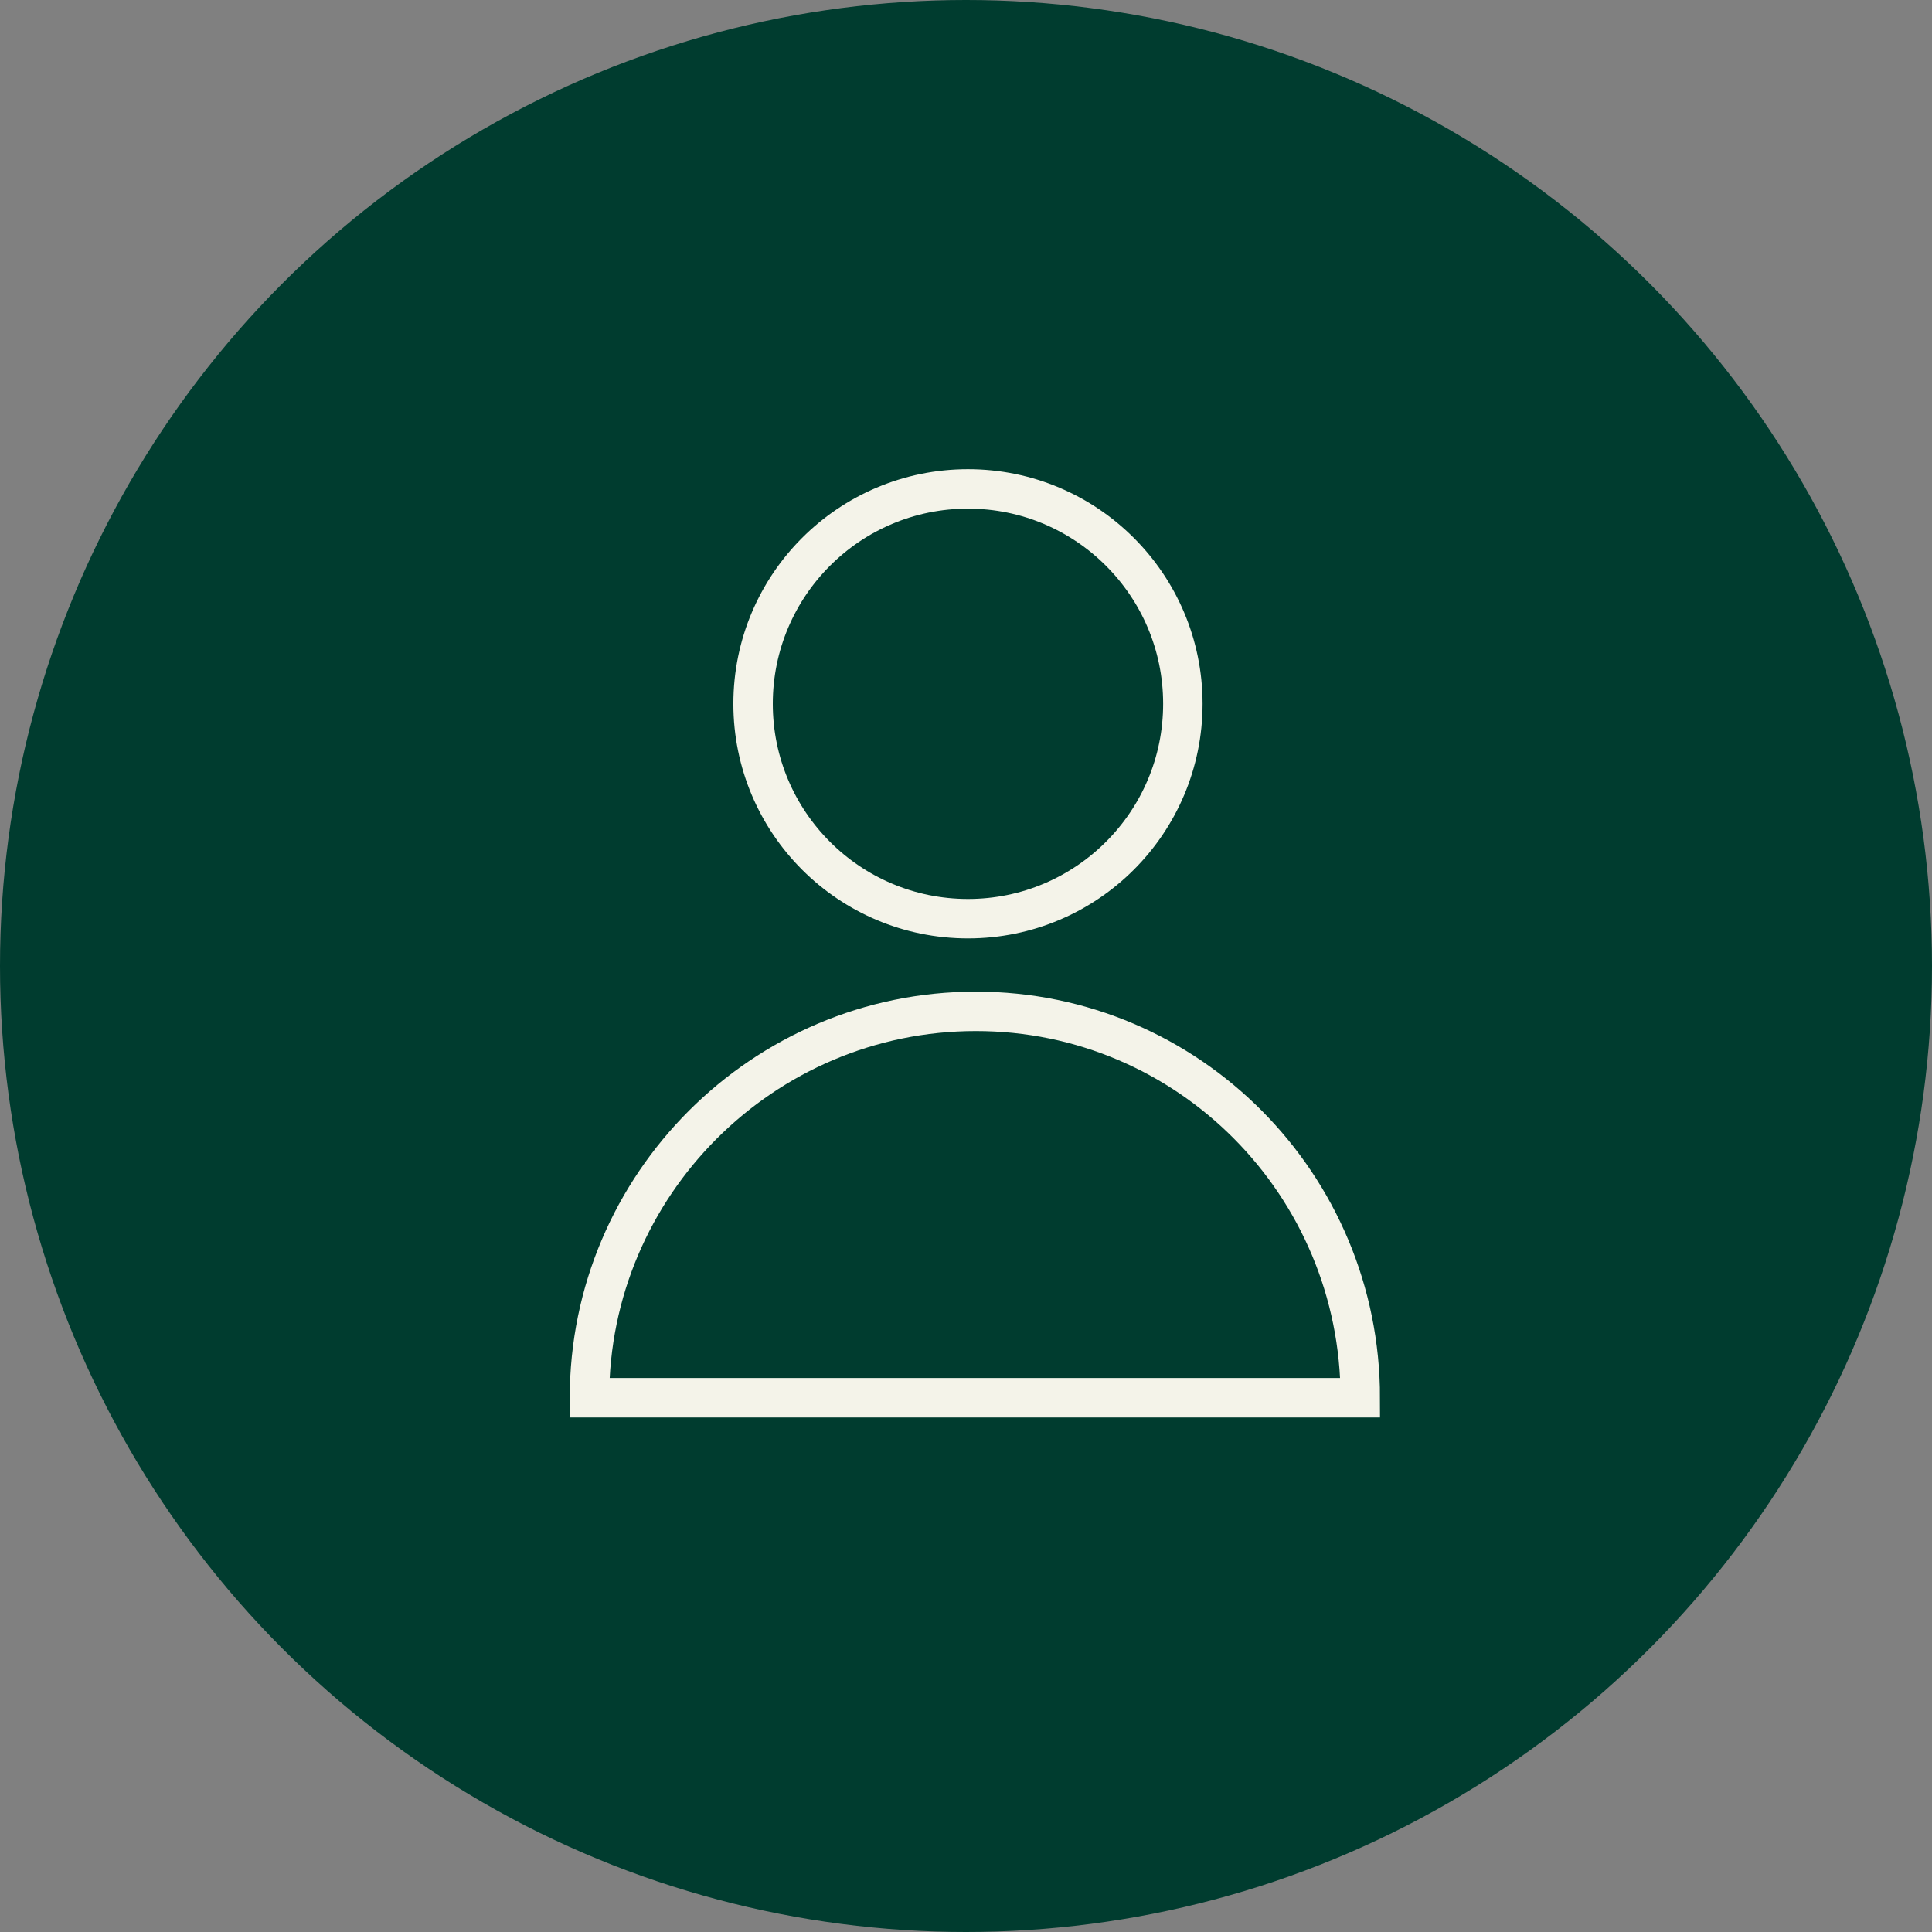 <?xml version="1.0" encoding="UTF-8"?> <svg xmlns="http://www.w3.org/2000/svg" viewBox="1951 2451.2 98 98" width="98" height="98"><rect x="1951" y="2451.2" width="98" height="98" fill="#808080" stroke="none"/><ellipse color="rgb(51, 51, 51)" fill="#003c2f" font-size-adjust="none" class="st0" cx="2000" cy="2500.2" r="49" id="tSvg55684f73bd" title="Ellipse 34" fill-opacity="1" stroke="none" stroke-opacity="1" rx="49" ry="49" style="transform: rotate(0deg);"></ellipse><path fill="none" stroke="#f4f3e9" fill-opacity="1" stroke-width="2" stroke-opacity="1" color="rgb(51, 51, 51)" font-size-adjust="none" stroke-miterlimit="10" class="st1" id="tSvg14b0d8ced16" title="Path 35" d="M 1980.9 2522.1 C 1980.9 2511.3 1989.7 2502.5 2000.5 2502.5 C 2011.3 2502.5 2020 2511.3 2020 2522.1C 2006.967 2522.1 1993.933 2522.1 1980.9 2522.1Z"></path><ellipse color="rgb(51, 51, 51)" font-size-adjust="none" stroke-miterlimit="10" stroke-width="2" stroke="#f4f3e9" class="st1" cx="2000.1" cy="2486.9" r="10.9" id="tSvg5af5e9842b" title="Ellipse 35" fill="none" fill-opacity="1" stroke-opacity="1" rx="10.9" ry="10.9" style="transform: rotate(0deg);"></ellipse><defs> </defs></svg> 